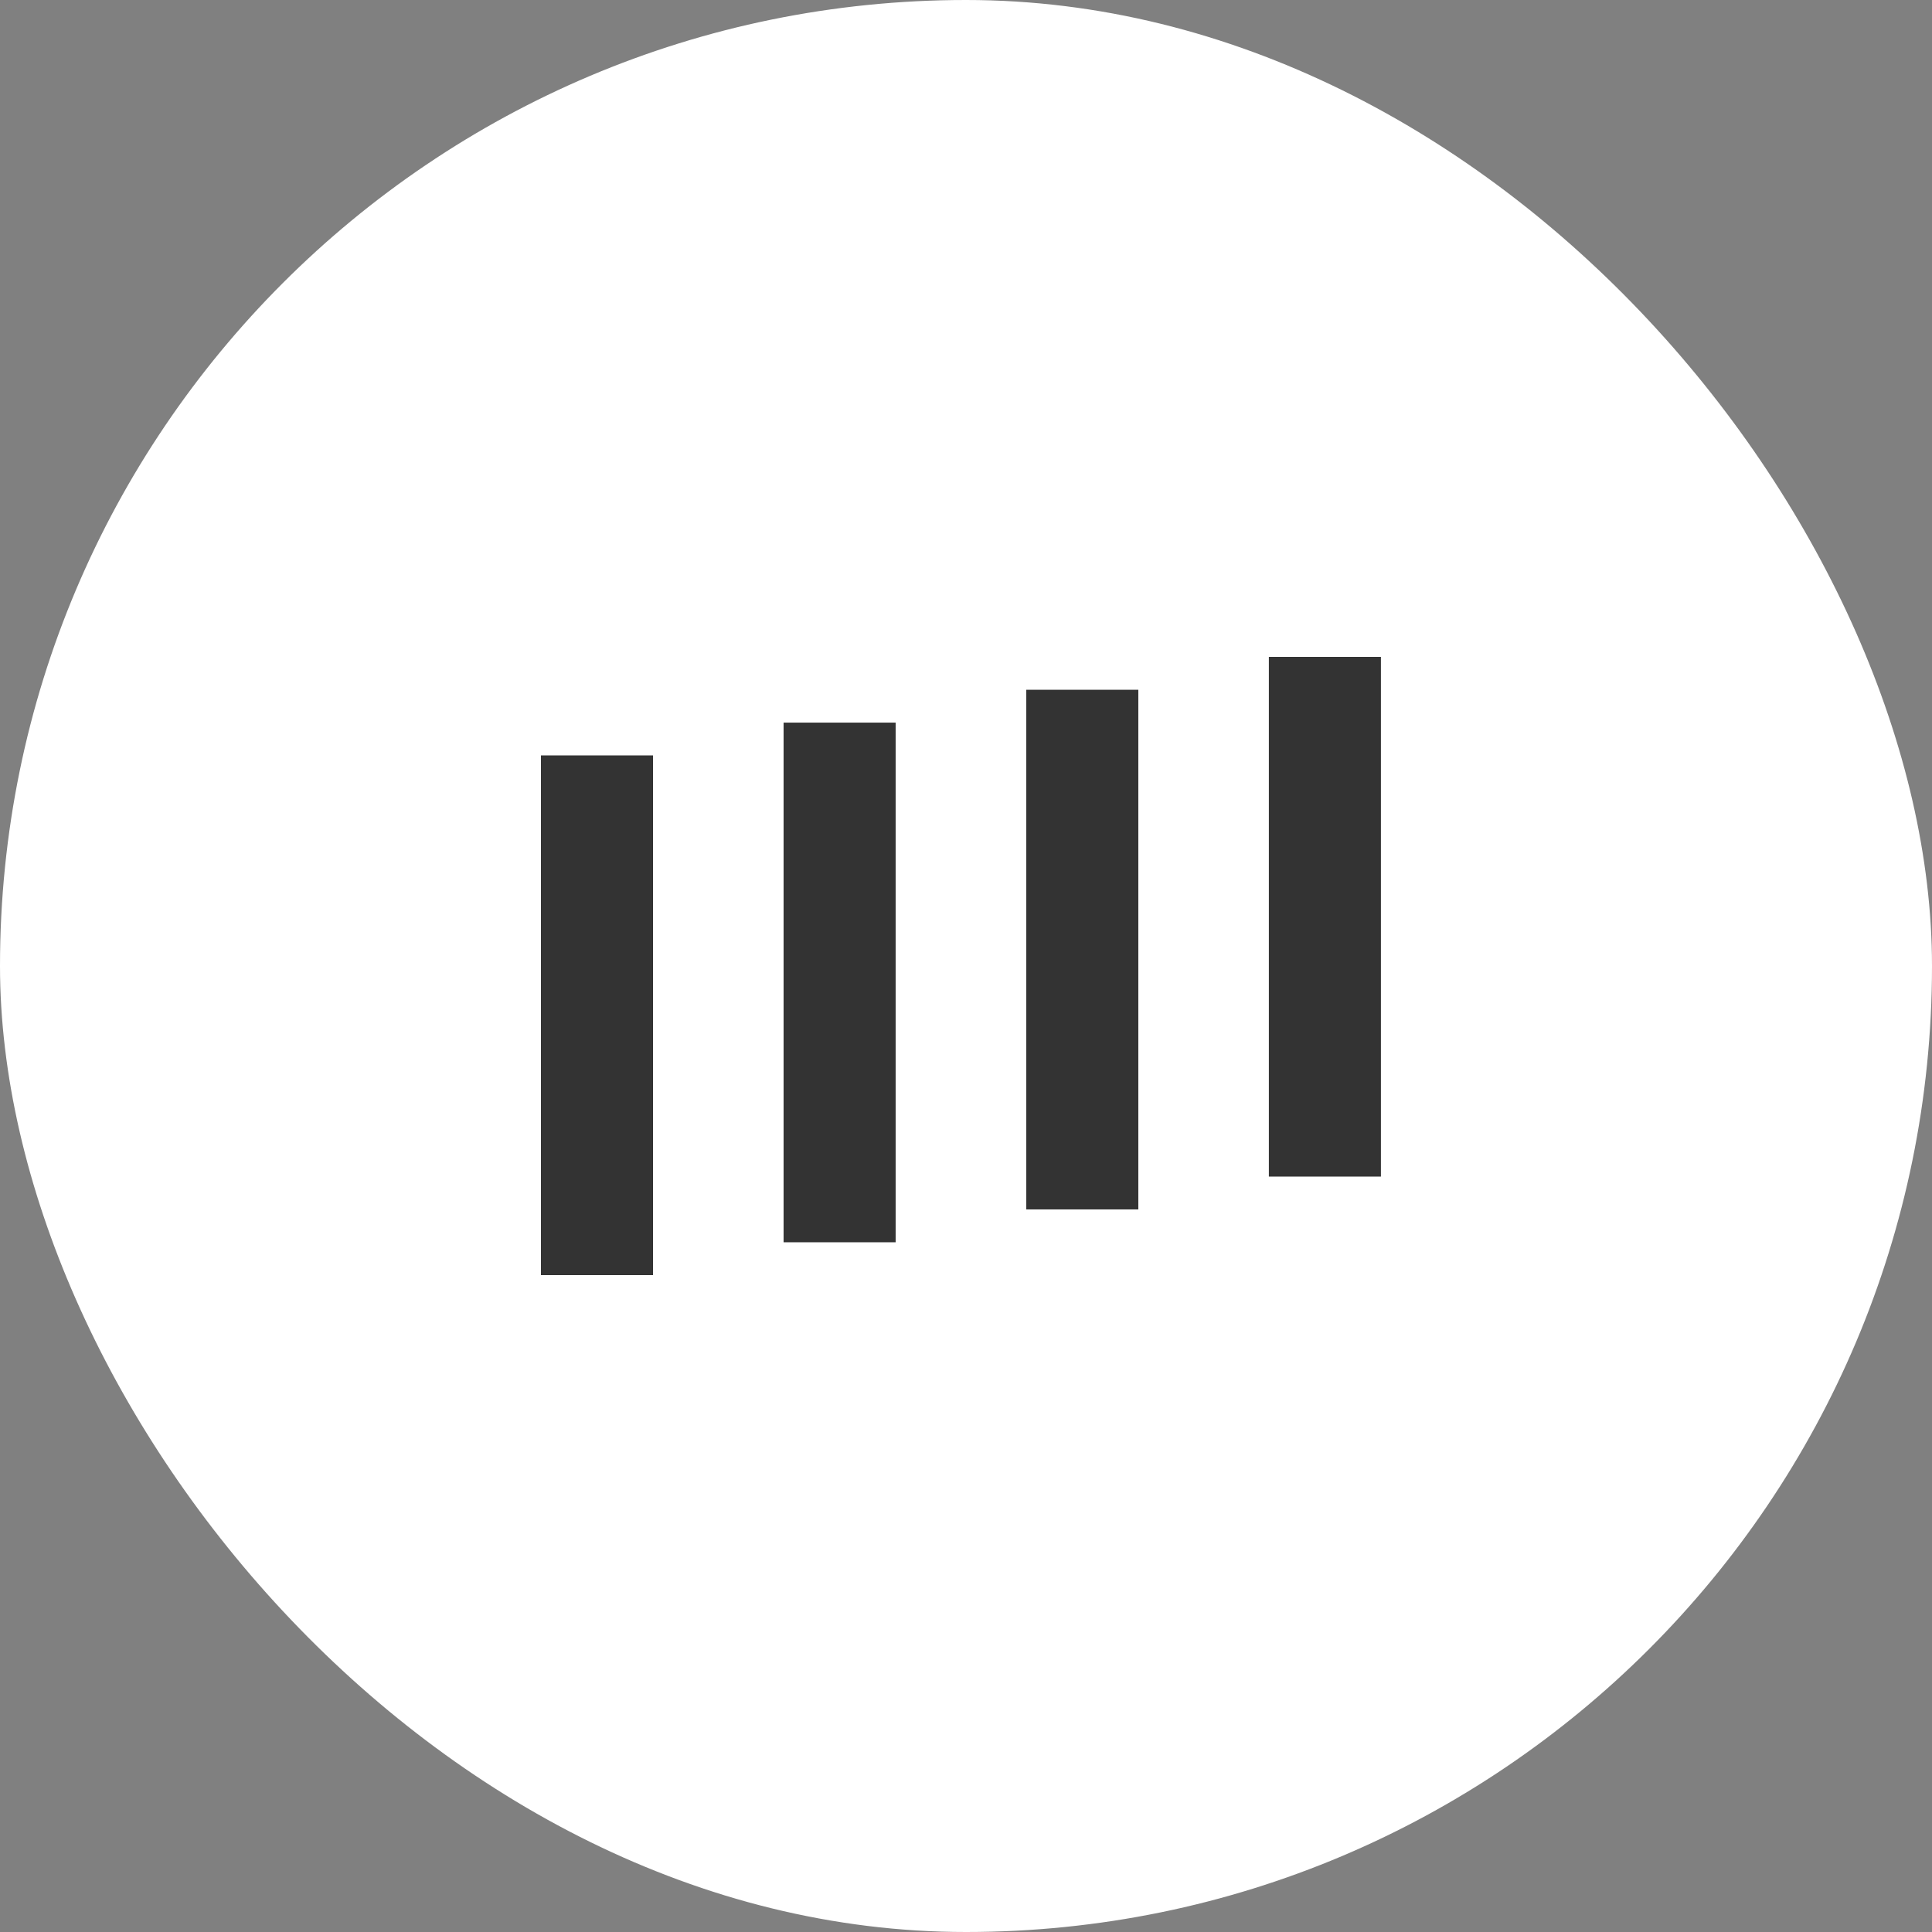 <?xml version="1.0" encoding="UTF-8"?> <svg xmlns="http://www.w3.org/2000/svg" width="50" height="50" viewBox="0 0 50 50" fill="none"><rect x="0" y="0" width="50" height="50" fill="#808080" stroke="none"/> <rect width="50" height="50" rx="25" fill="white"></rect> <path d="M26.56 17.851H29.46V31.3H26.56V17.851Z" fill="#333333"></path> <path d="M32.838 17H35.738V30.45H32.838V17Z" fill="#333333"></path> <path d="M14 19.55H16.9V33H14V19.55Z" fill="#333333"></path> <path d="M20.279 18.701H23.179V32.15H20.279V18.701Z" fill="#333333"></path> </svg> 